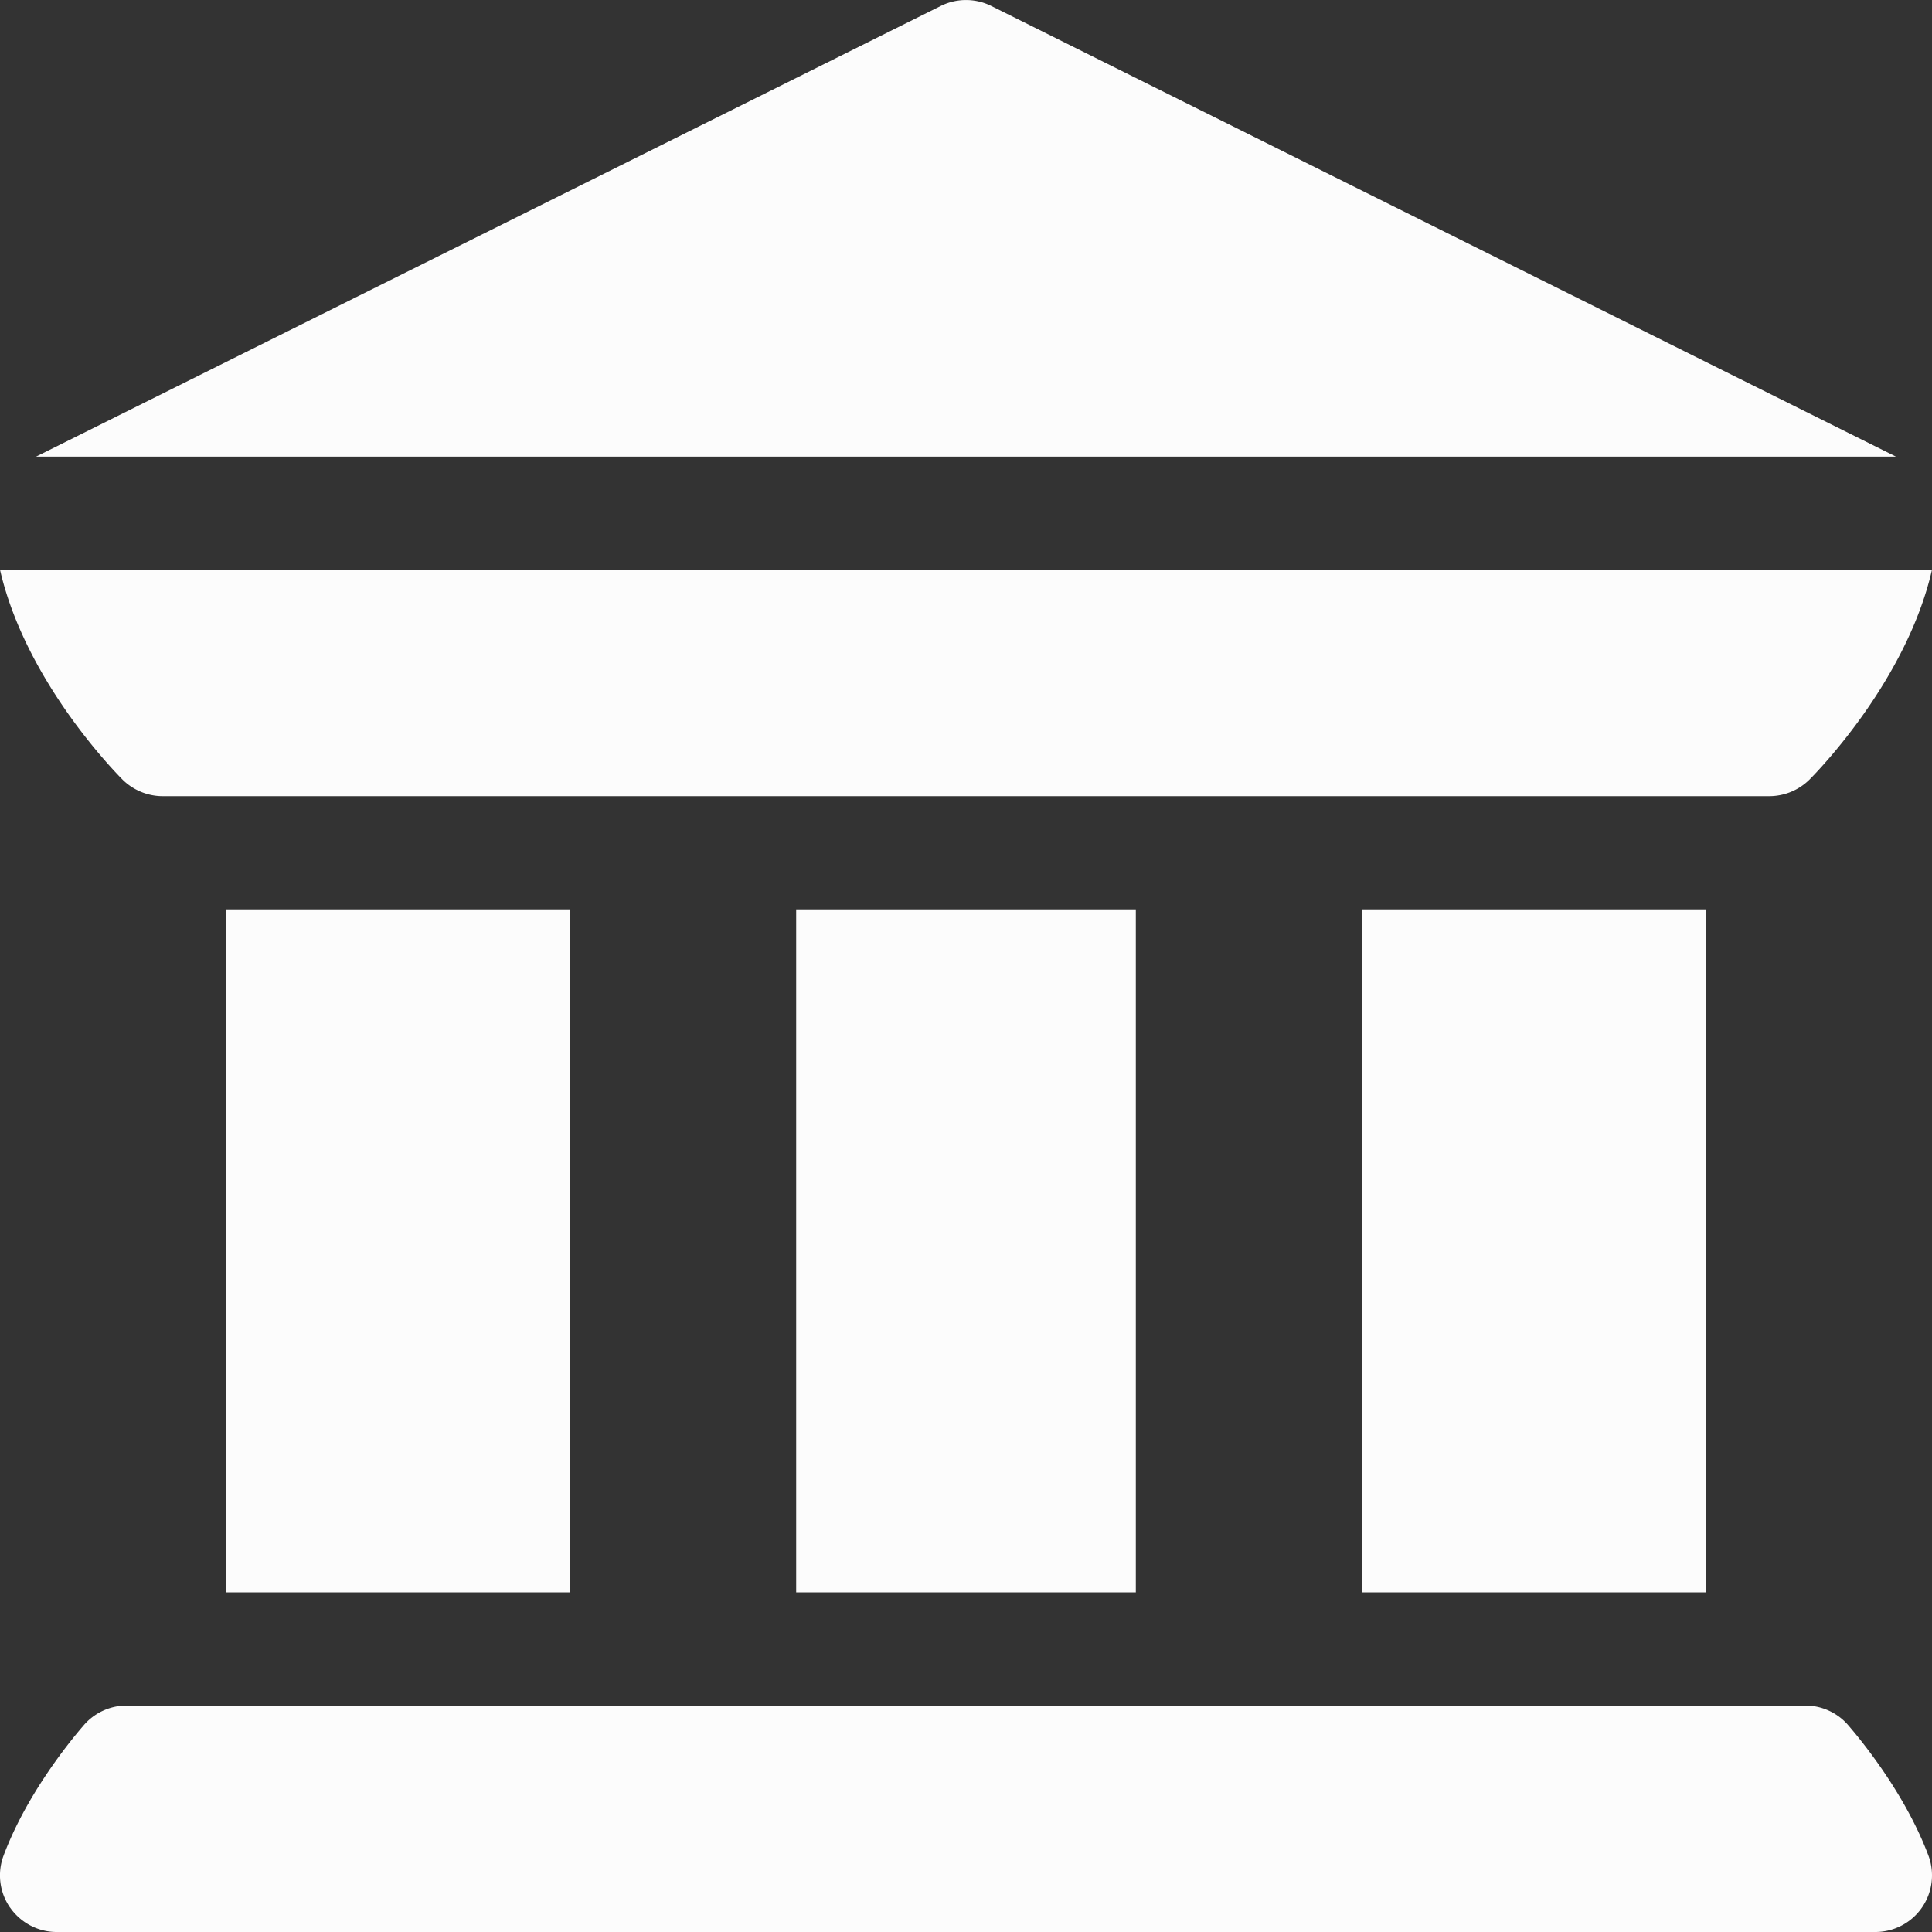 <svg width="20" height="20" fill="none" xmlns="http://www.w3.org/2000/svg"><rect width="100%" height="100%" fill="#333333" stroke="none"/><path d="M.105 19.748c.11.157.289.252.481.252h18.828a.586.586 0 0 0 .549-.791c-.229-.61-.655-1.146-.829-1.348a.585.585 0 0 0-.445-.205H1.31a.585.585 0 0 0-.444.205c-.174.201-.6.737-.829 1.348a.585.585 0 0 0 .068.54ZM2.344 9.414h3.554v7.07H2.344v-7.07Zm5.898 0h3.516v7.07H8.242v-7.07Zm5.86 0h3.554v7.07h-3.554v-7.07ZM1.268 8.07c.11.11.263.172.415.172h16.634a.592.592 0 0 0 .415-.172c.119-.12 1.01-1.047 1.268-2.172H0C.258 7.023 1.149 7.95 1.268 8.07Zm18.359-3.343L10.262.062a.587.587 0 0 0-.524 0L.373 4.727h19.254Z" fill="#FCFCFC"/></svg>